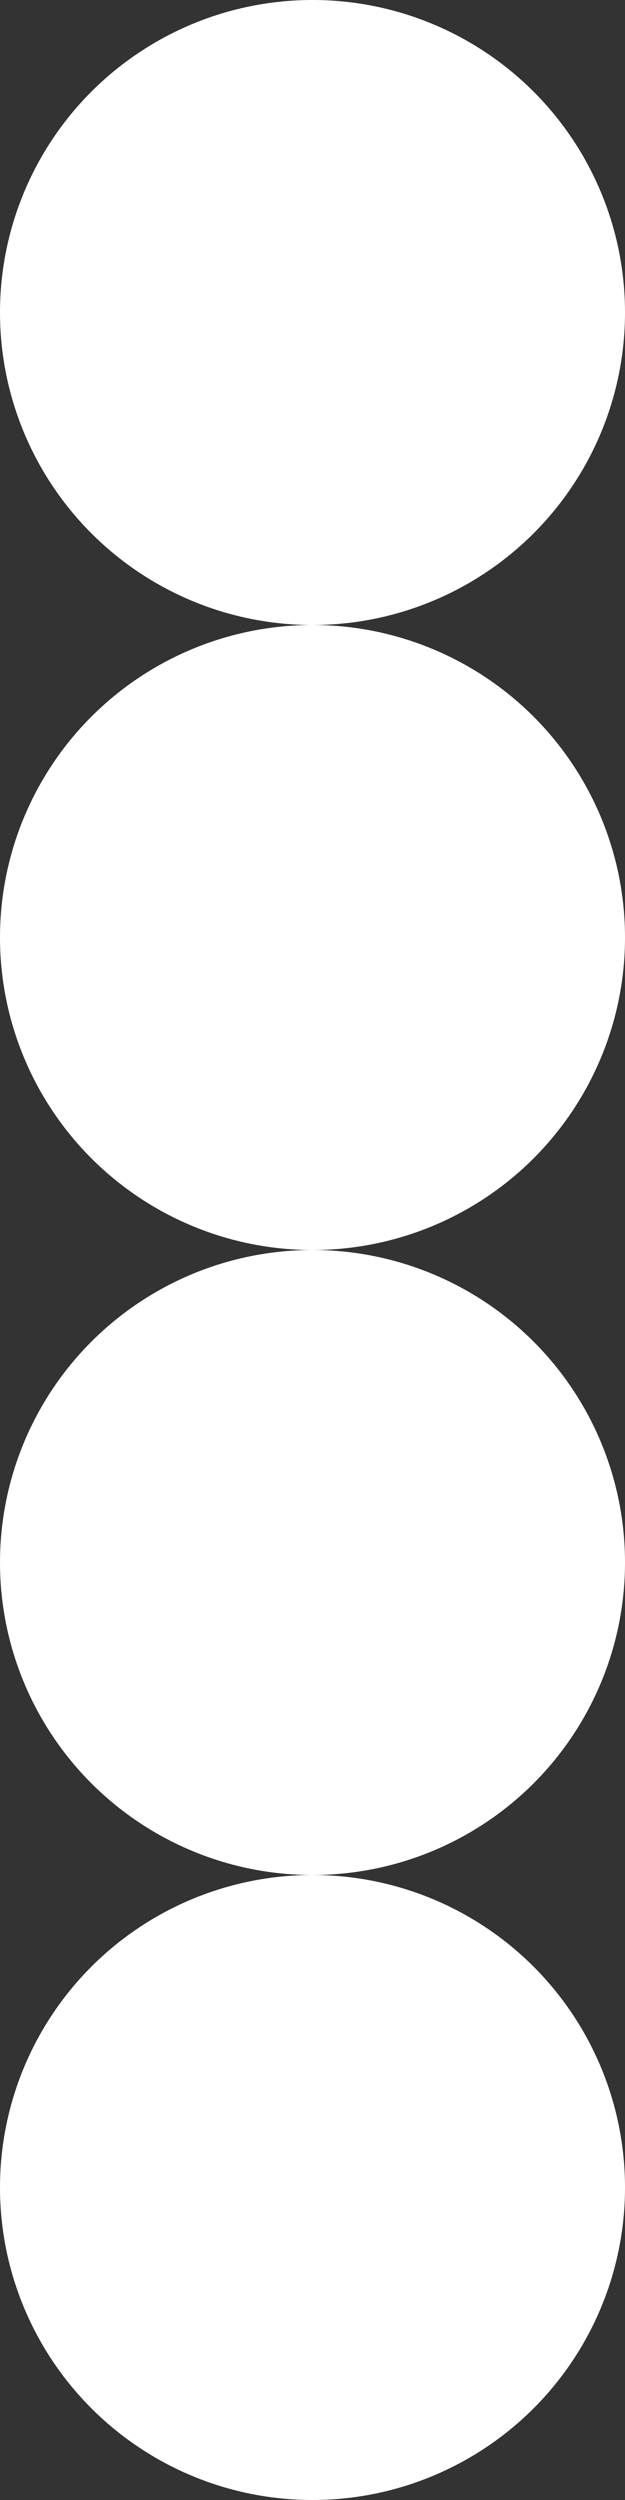 <?xml version="1.0" encoding="UTF-8"?> <svg xmlns="http://www.w3.org/2000/svg" width="184" height="736" viewBox="0 0 184 736" fill="none"><rect x="0" y="0" width="184" height="736" fill="#333333" stroke="none"/> <circle cx="92" cy="644" r="92" fill="white"></circle> <circle cx="92" cy="460" r="92" fill="white"></circle> <circle cx="92" cy="276" r="92" fill="white"></circle> <circle cx="92" cy="92" r="92" fill="white"></circle> </svg> 